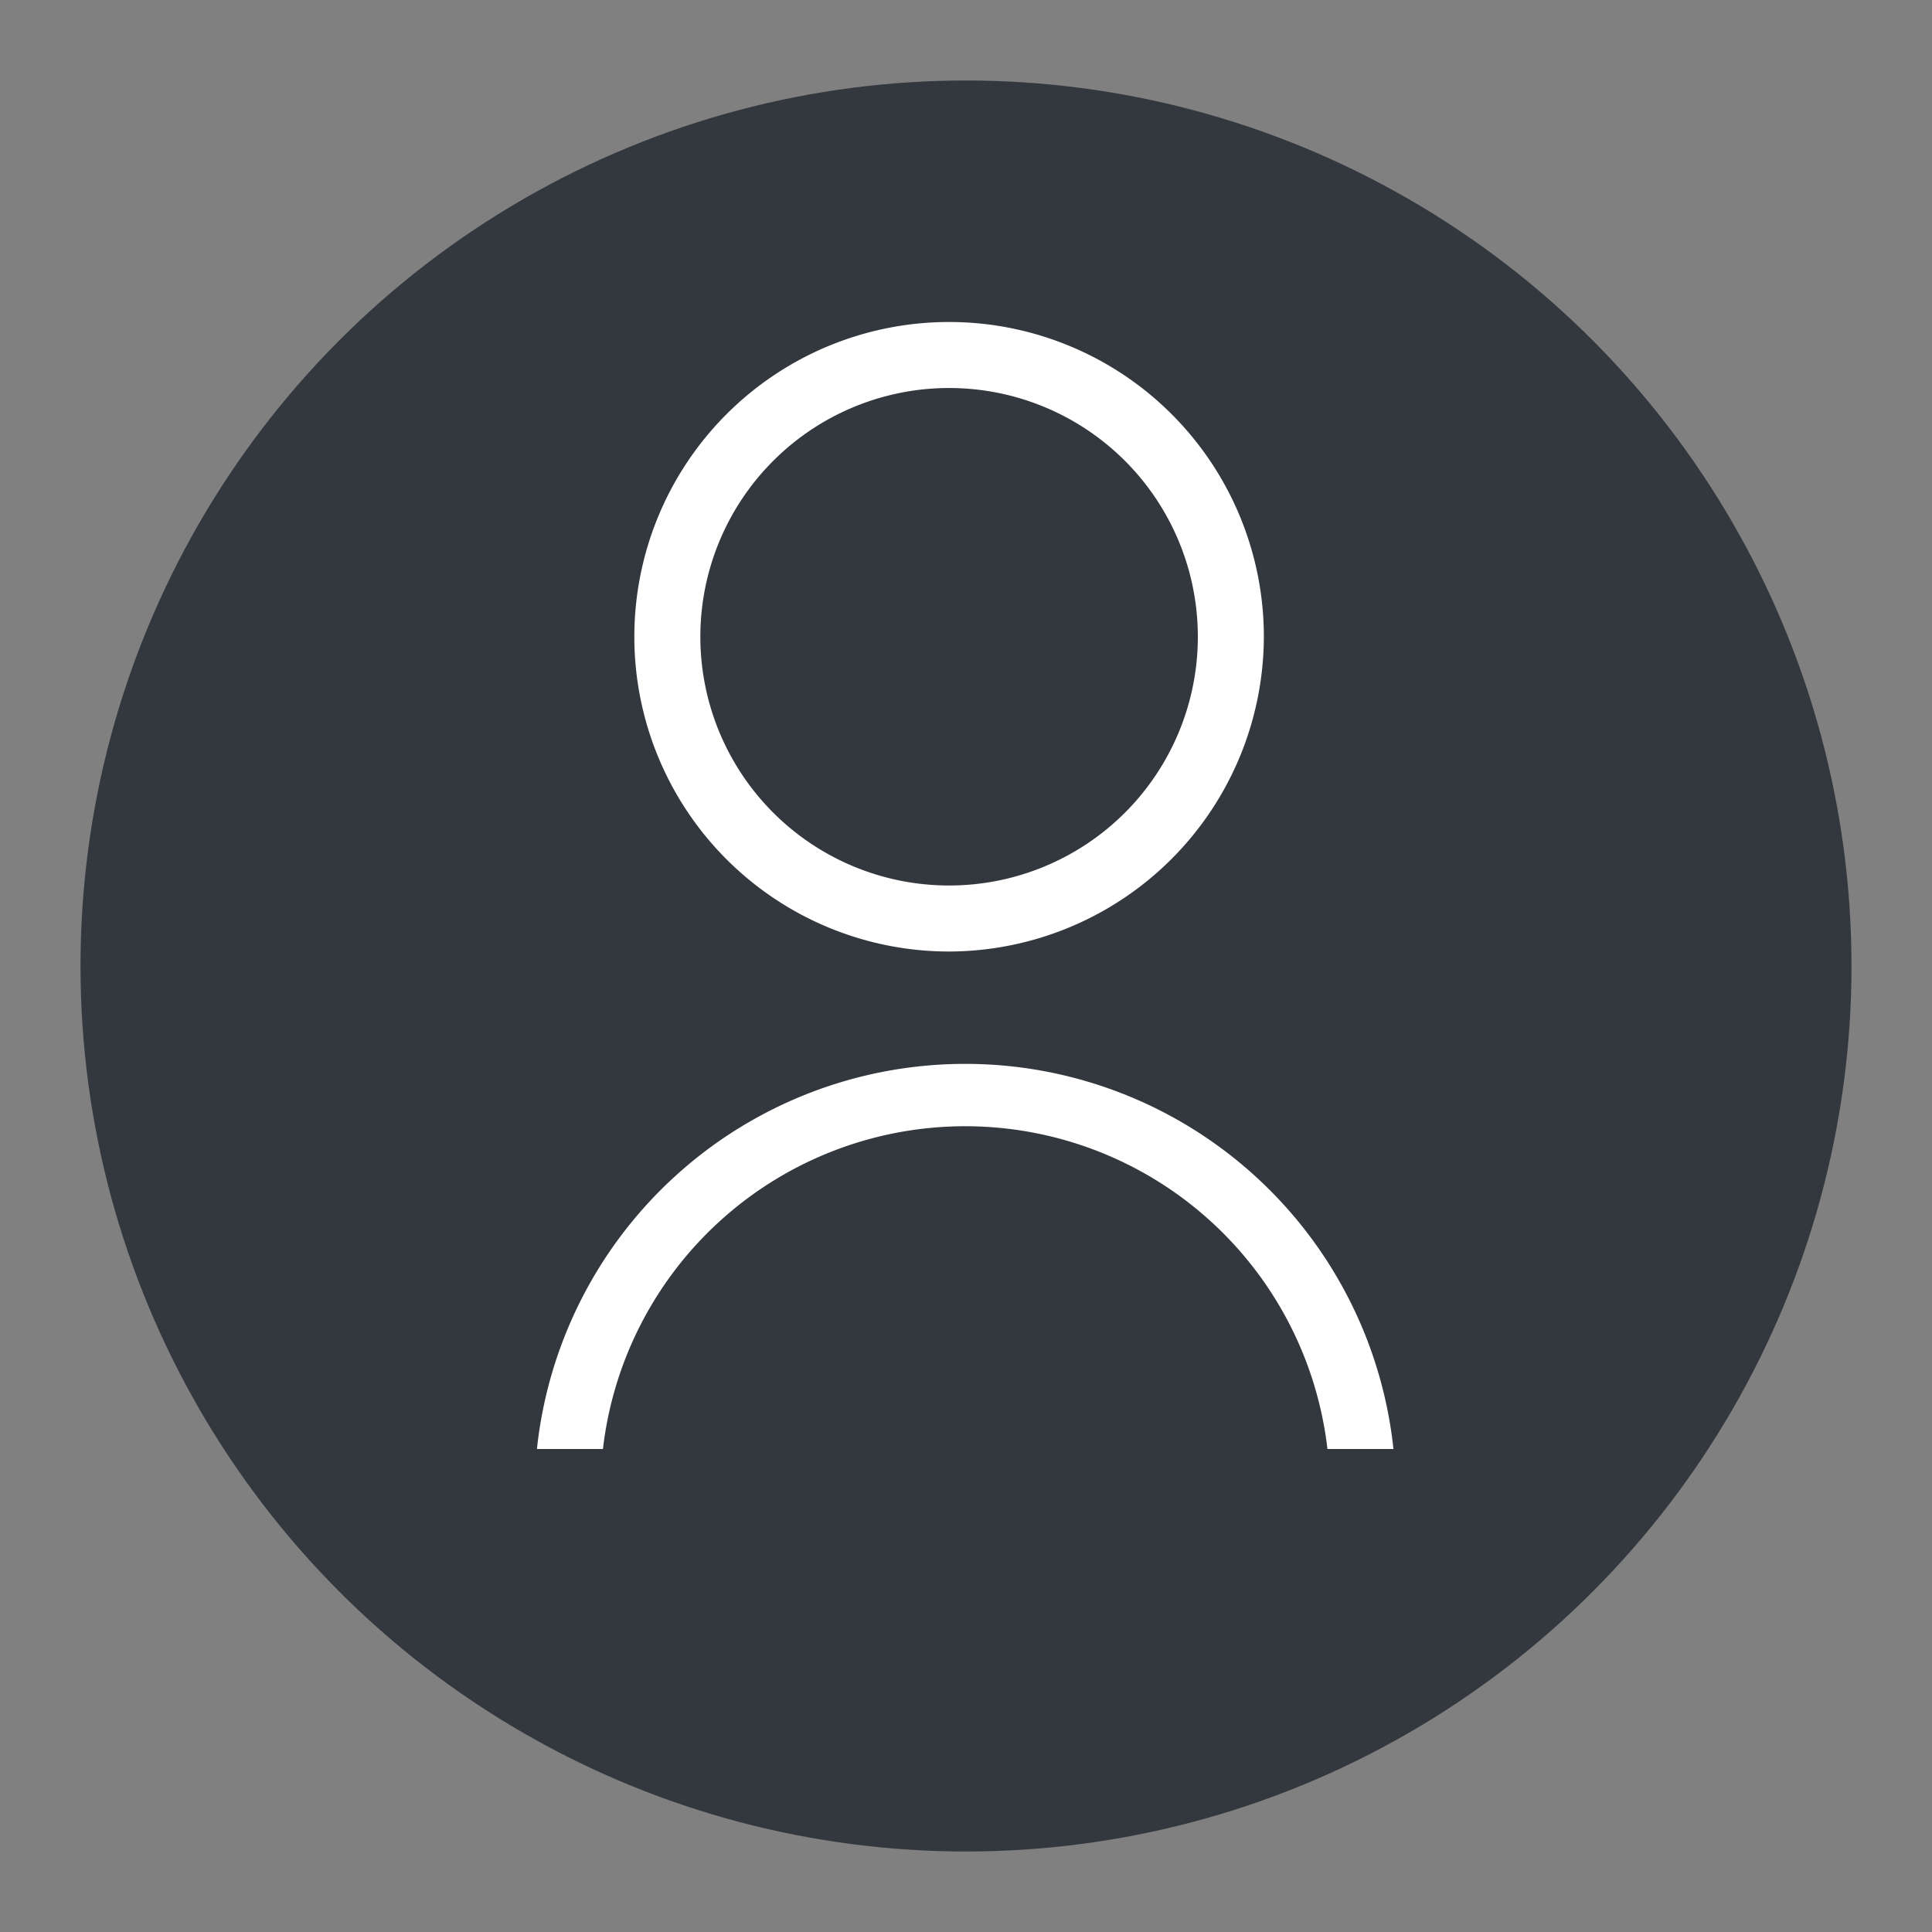 <svg id="Layer_1" data-name="Layer 1" xmlns="http://www.w3.org/2000/svg" viewBox="0 0 24 24"><rect x="0" y="0" width="24" height="24" fill="#808080" stroke="none"/><defs><style>.cls-1{fill:#33383f;}.cls-2{fill:#fff;}</style></defs><title>Icons</title><circle class="cls-1" cx="12" cy="12" r="11"/><path class="cls-2" d="M11.79,11.82a3.91,3.91,0,1,1,3.91-3.91A3.92,3.92,0,0,1,11.79,11.82Zm0-7a3.09,3.09,0,1,0,3.09,3.09A3.09,3.09,0,0,0,11.79,4.82Z"/><path class="cls-2" d="M7.49,18a4.53,4.53,0,0,1,9,0h.82A5.35,5.35,0,0,0,6.67,18Z"/></svg>